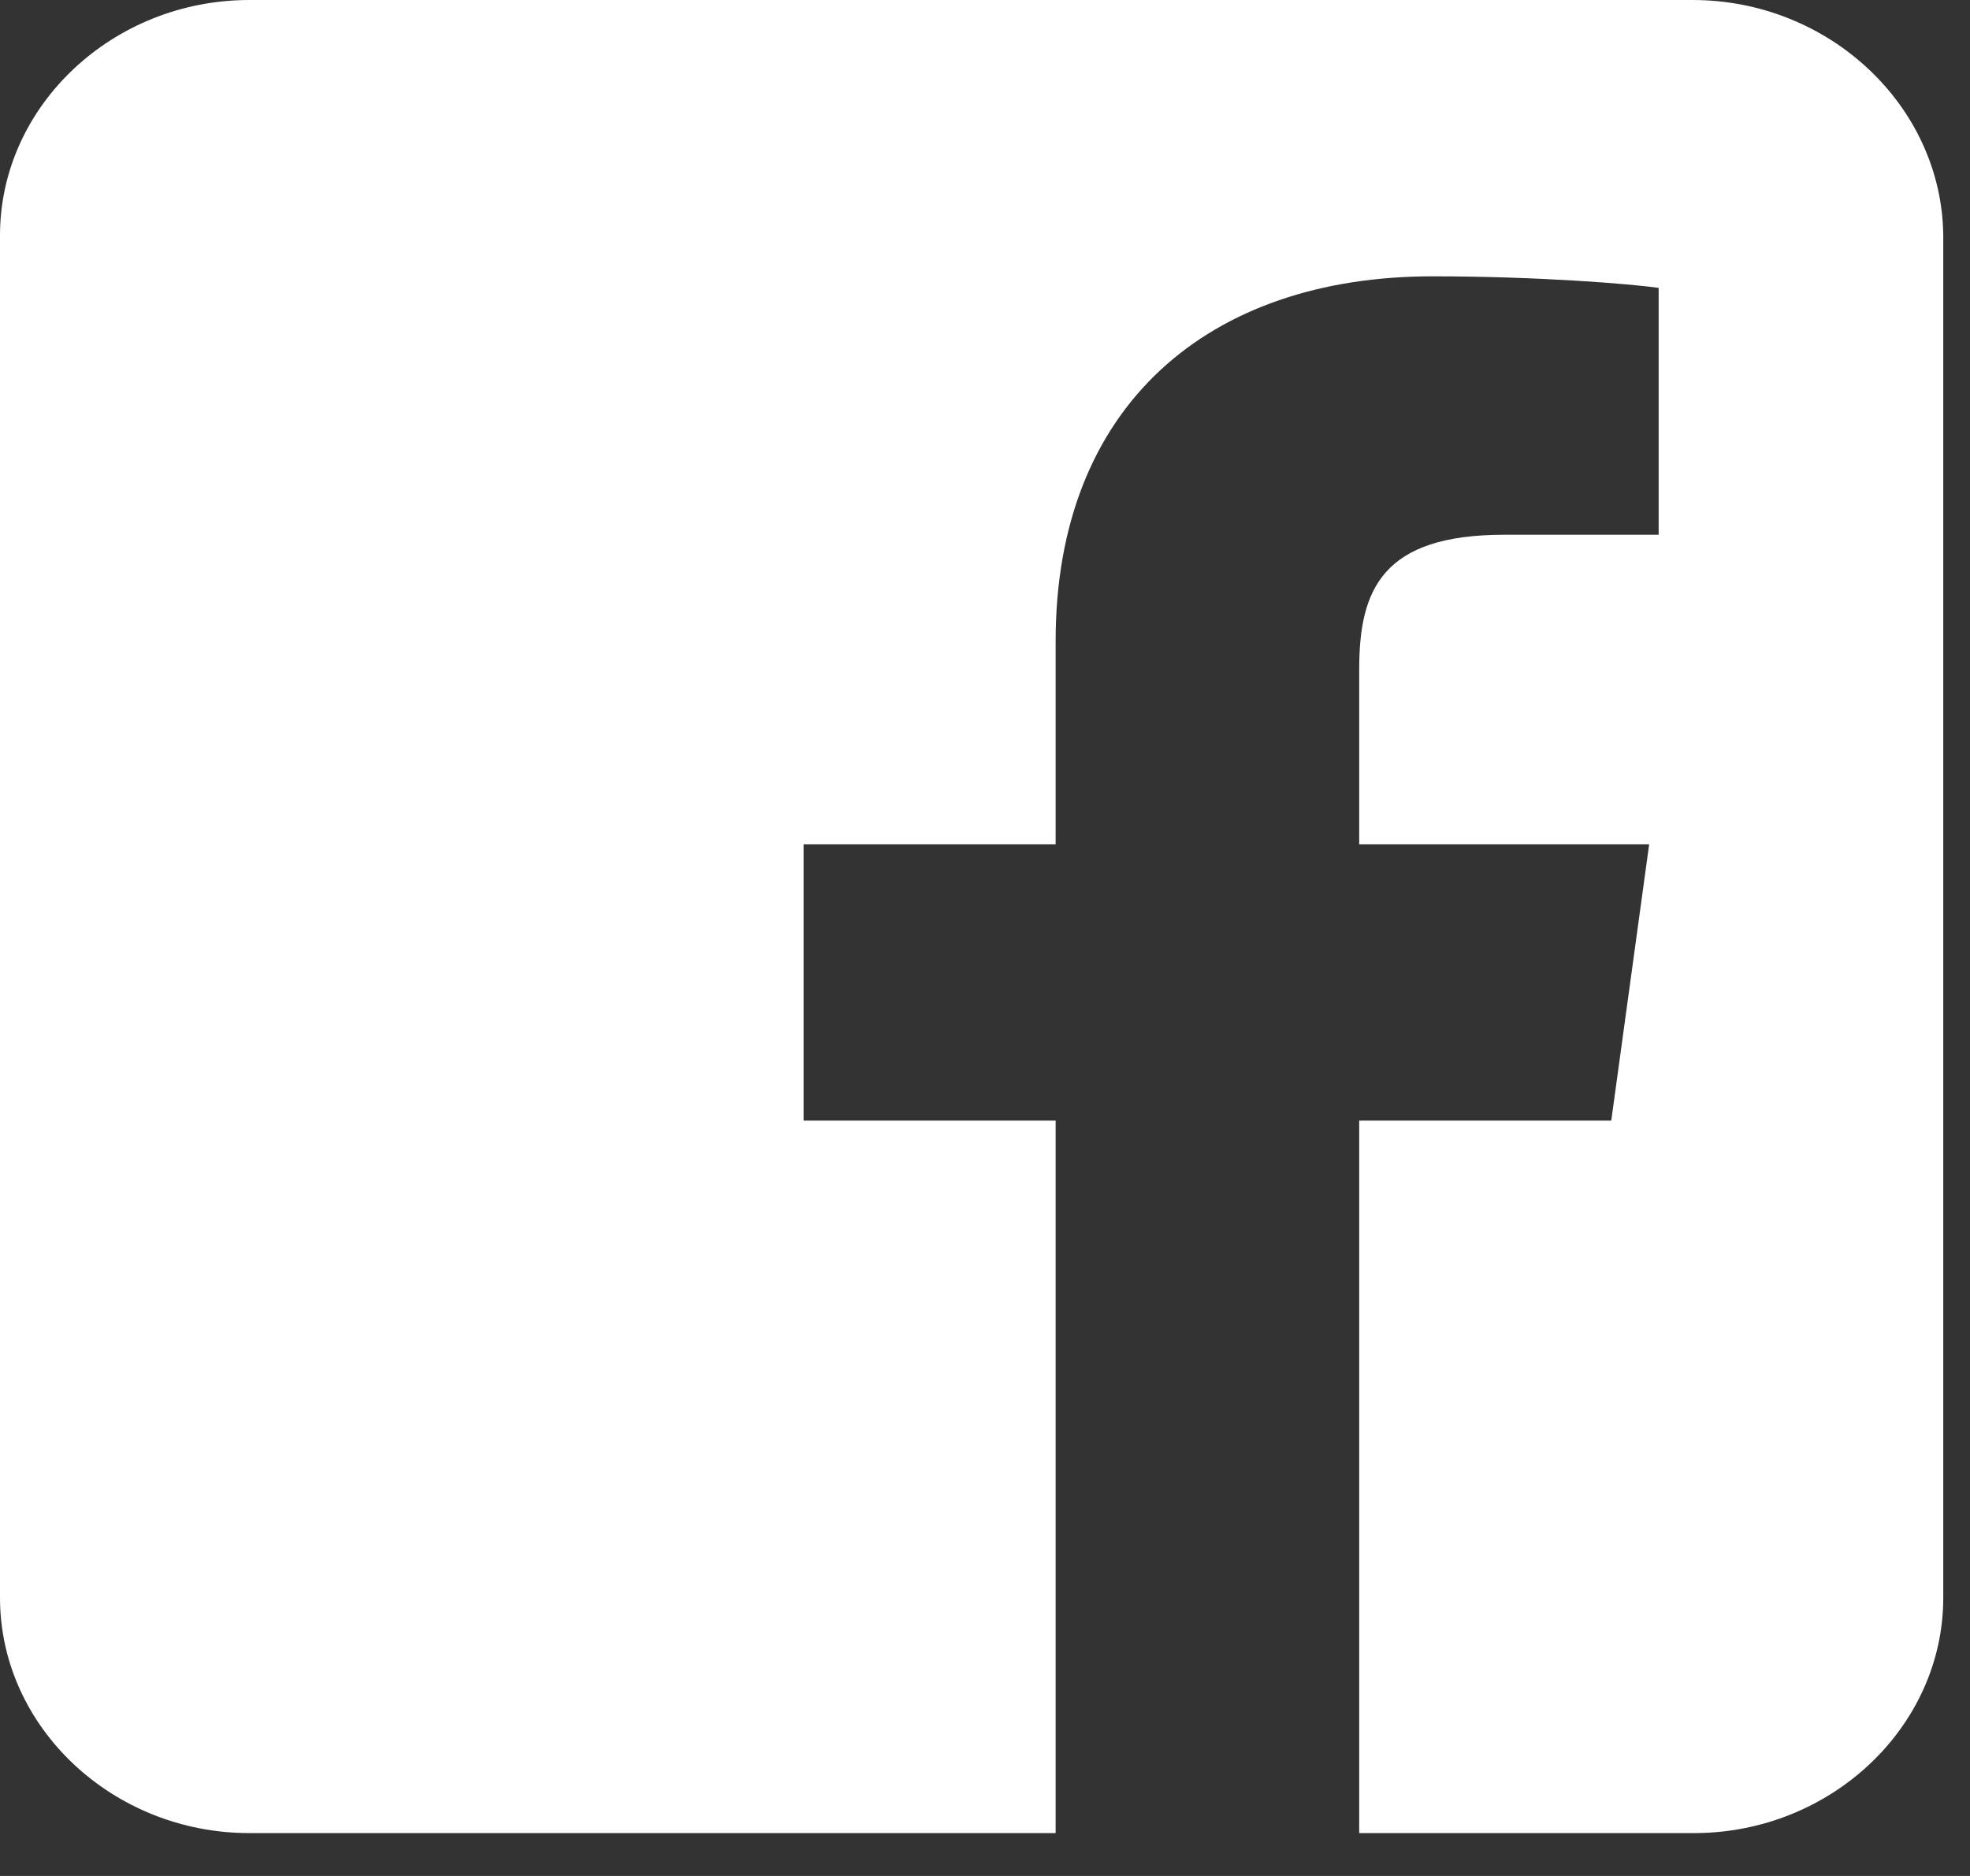 <svg width="21" height="20" viewBox="0 0 21 20" fill="none" xmlns="http://www.w3.org/2000/svg">
<rect x="0" y="0" width="21" height="20" fill="#333333" stroke="none"/>
<path d="M18.042 0H2.658C1.199 0 0 1.132 0 2.509V17.034C0 18.411 1.199 19.543 2.658 19.543H11.253V11.947H8.566V9.001H11.253V6.833C11.253 4.323 12.885 2.946 15.269 2.946C16.41 2.946 17.392 3.028 17.681 3.069V5.701H16.035C14.734 5.701 14.489 6.287 14.489 7.133V9.001H17.58L17.176 11.947H14.489V19.543H18.057C19.516 19.543 20.715 18.411 20.715 17.034V2.509C20.7 1.132 19.501 0 18.042 0Z" fill="white"/>
</svg>
